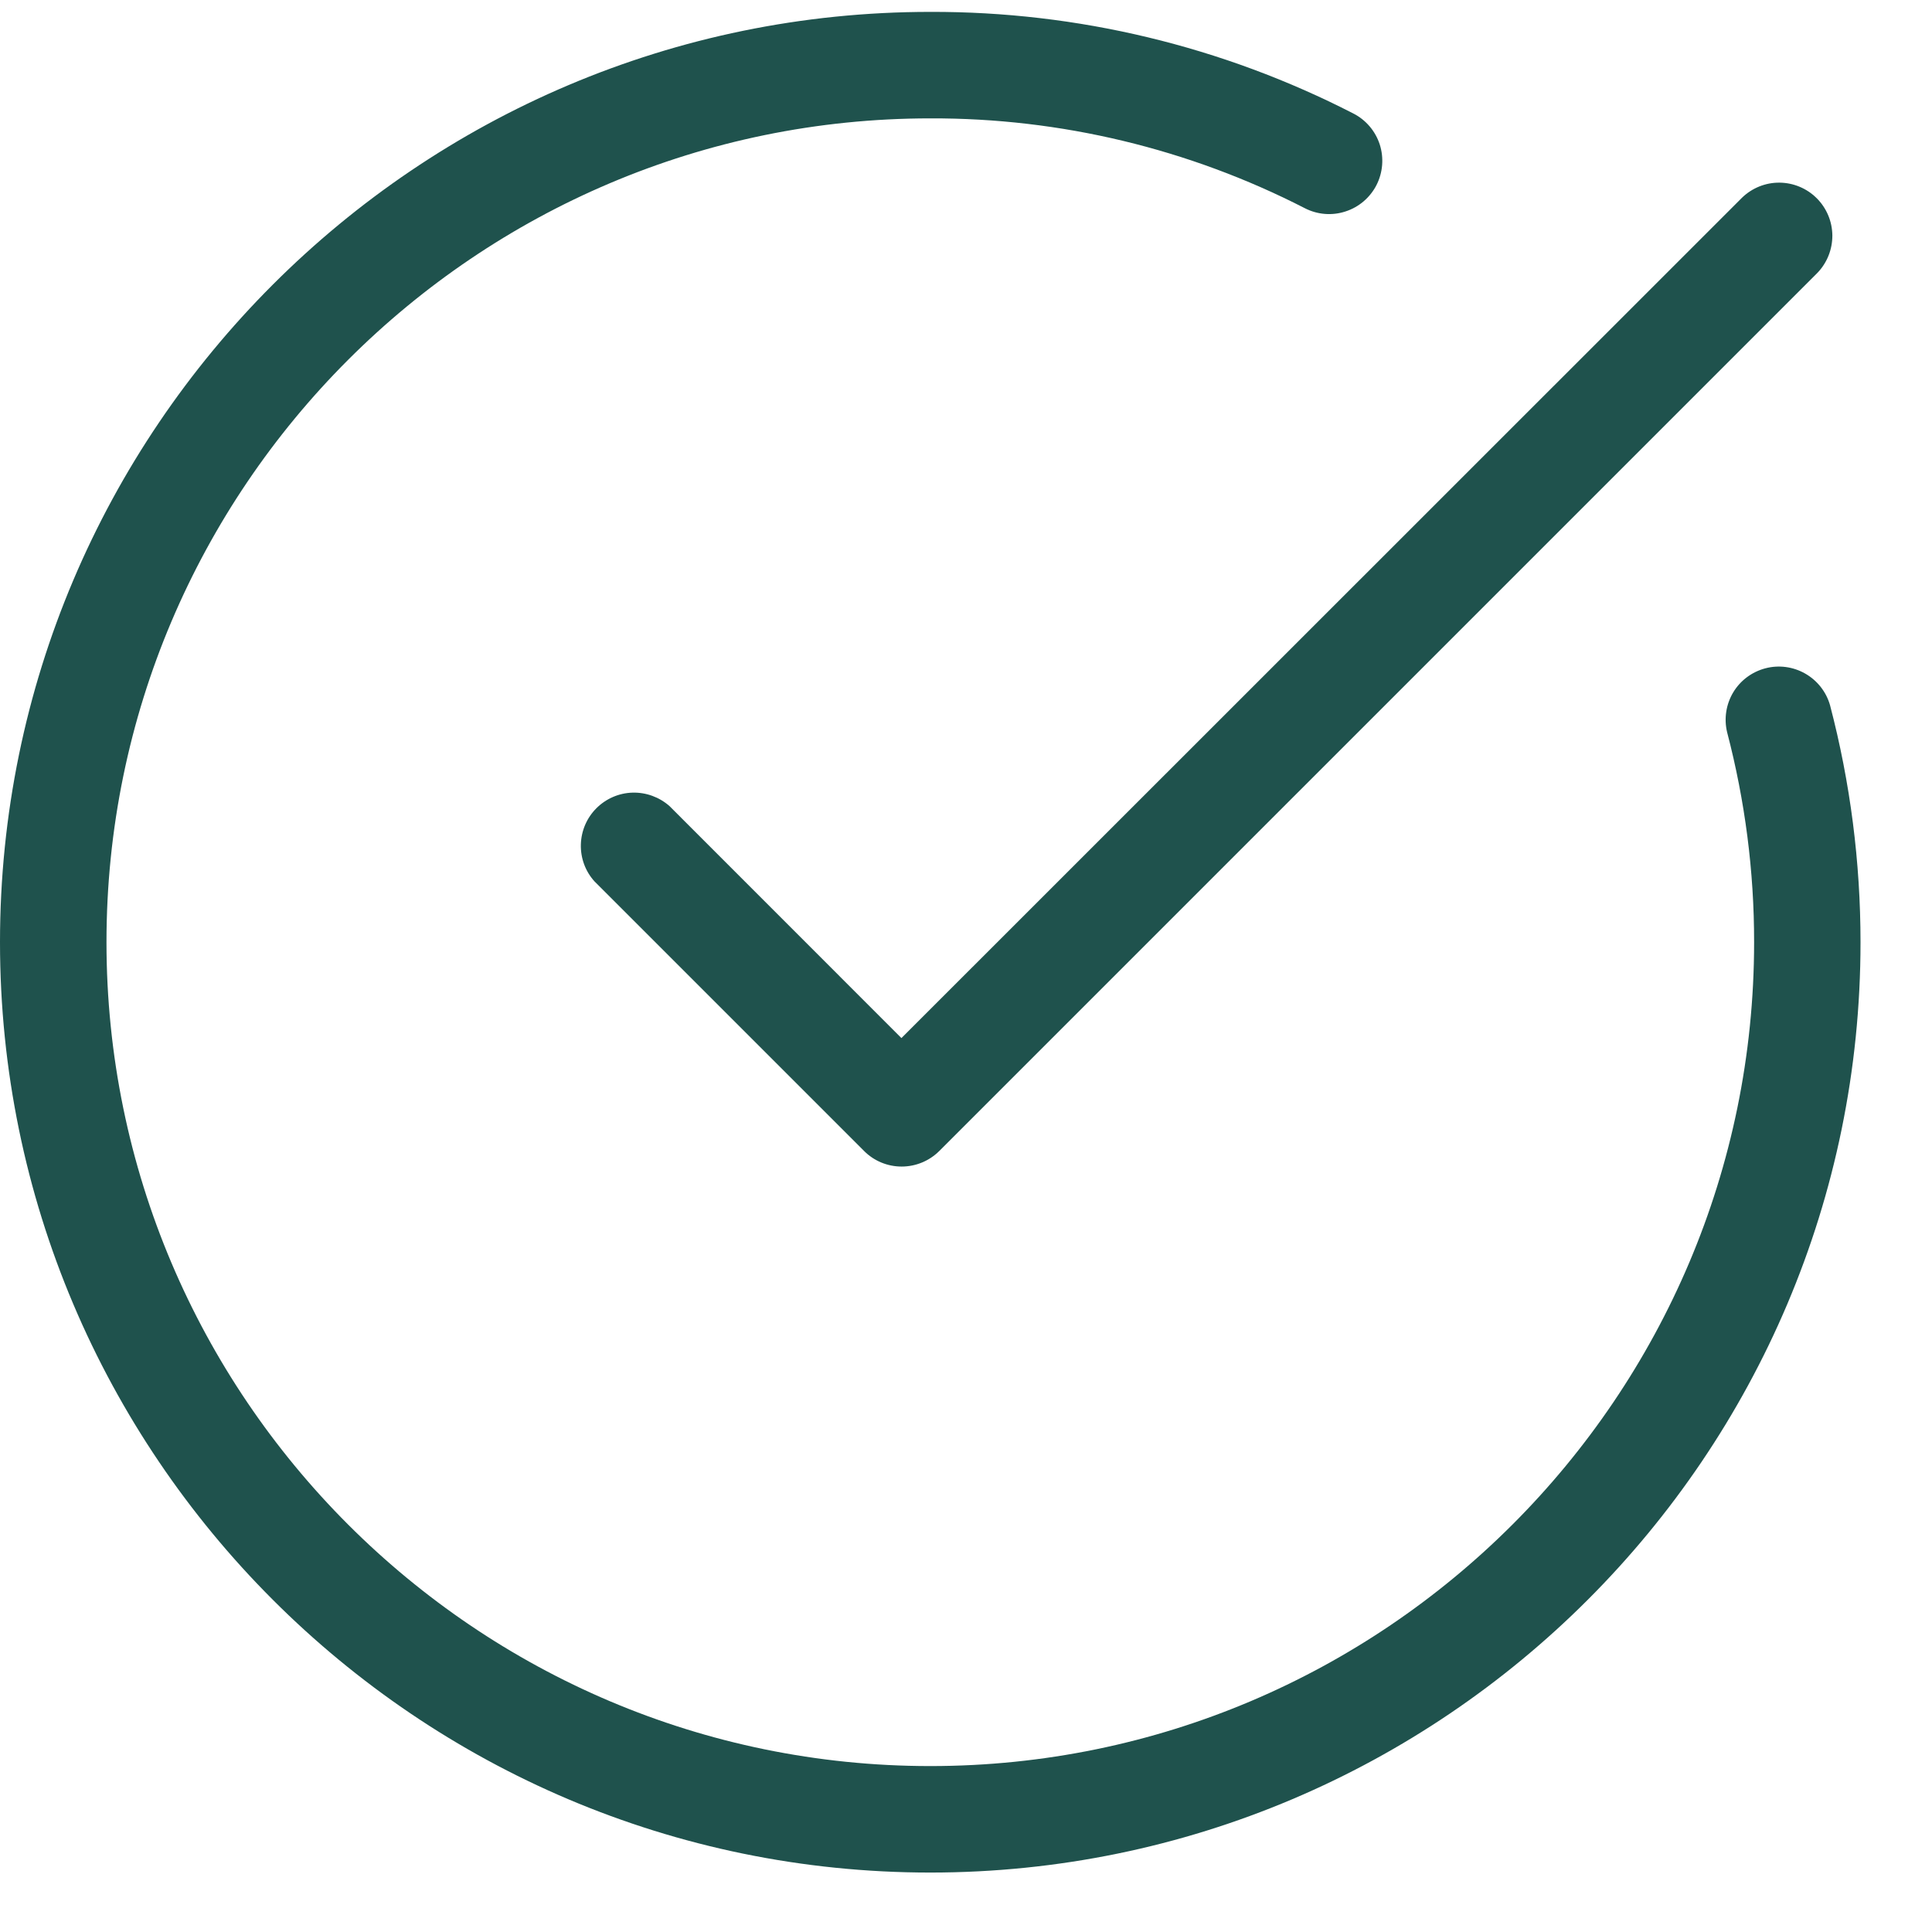 <svg width="26" height="26" viewBox="0 0 26 26" fill="none" xmlns="http://www.w3.org/2000/svg">
<path d="M12.519 25.2C5.616 25.2 0 19.583 0 12.679C0 5.776 5.616 0.16 12.519 0.16C14.499 0.154 16.451 0.623 18.212 1.527C18.381 1.613 18.509 1.763 18.568 1.944C18.626 2.125 18.61 2.322 18.524 2.491C18.437 2.66 18.287 2.788 18.106 2.846C17.926 2.905 17.729 2.889 17.56 2.802C16 2.002 14.272 1.587 12.519 1.593C6.406 1.593 1.433 6.566 1.433 12.679C1.433 18.793 6.406 23.767 12.519 23.767C18.633 23.767 23.606 18.793 23.606 12.679C23.607 11.726 23.484 10.777 23.243 9.855C23.199 9.673 23.228 9.48 23.324 9.319C23.42 9.158 23.576 9.042 23.757 8.994C23.939 8.946 24.131 8.972 24.294 9.065C24.457 9.158 24.577 9.311 24.628 9.491C24.901 10.532 25.038 11.604 25.038 12.68C25.039 19.583 19.423 25.2 12.519 25.2Z" fill="#1F524D"></path>
<path d="M12.134 15.699C11.944 15.699 11.762 15.624 11.628 15.489L8 11.861C7.877 11.725 7.812 11.547 7.817 11.364C7.822 11.181 7.896 11.007 8.026 10.877C8.155 10.748 8.329 10.672 8.512 10.667C8.695 10.662 8.873 10.727 9.01 10.848L12.131 13.97L23.445 2.659C23.58 2.529 23.761 2.456 23.949 2.458C24.137 2.46 24.316 2.535 24.449 2.668C24.582 2.801 24.657 2.98 24.659 3.168C24.66 3.356 24.588 3.537 24.458 3.672L12.639 15.491C12.505 15.624 12.323 15.699 12.134 15.699Z" fill="#1F524D"></path>
</svg>
